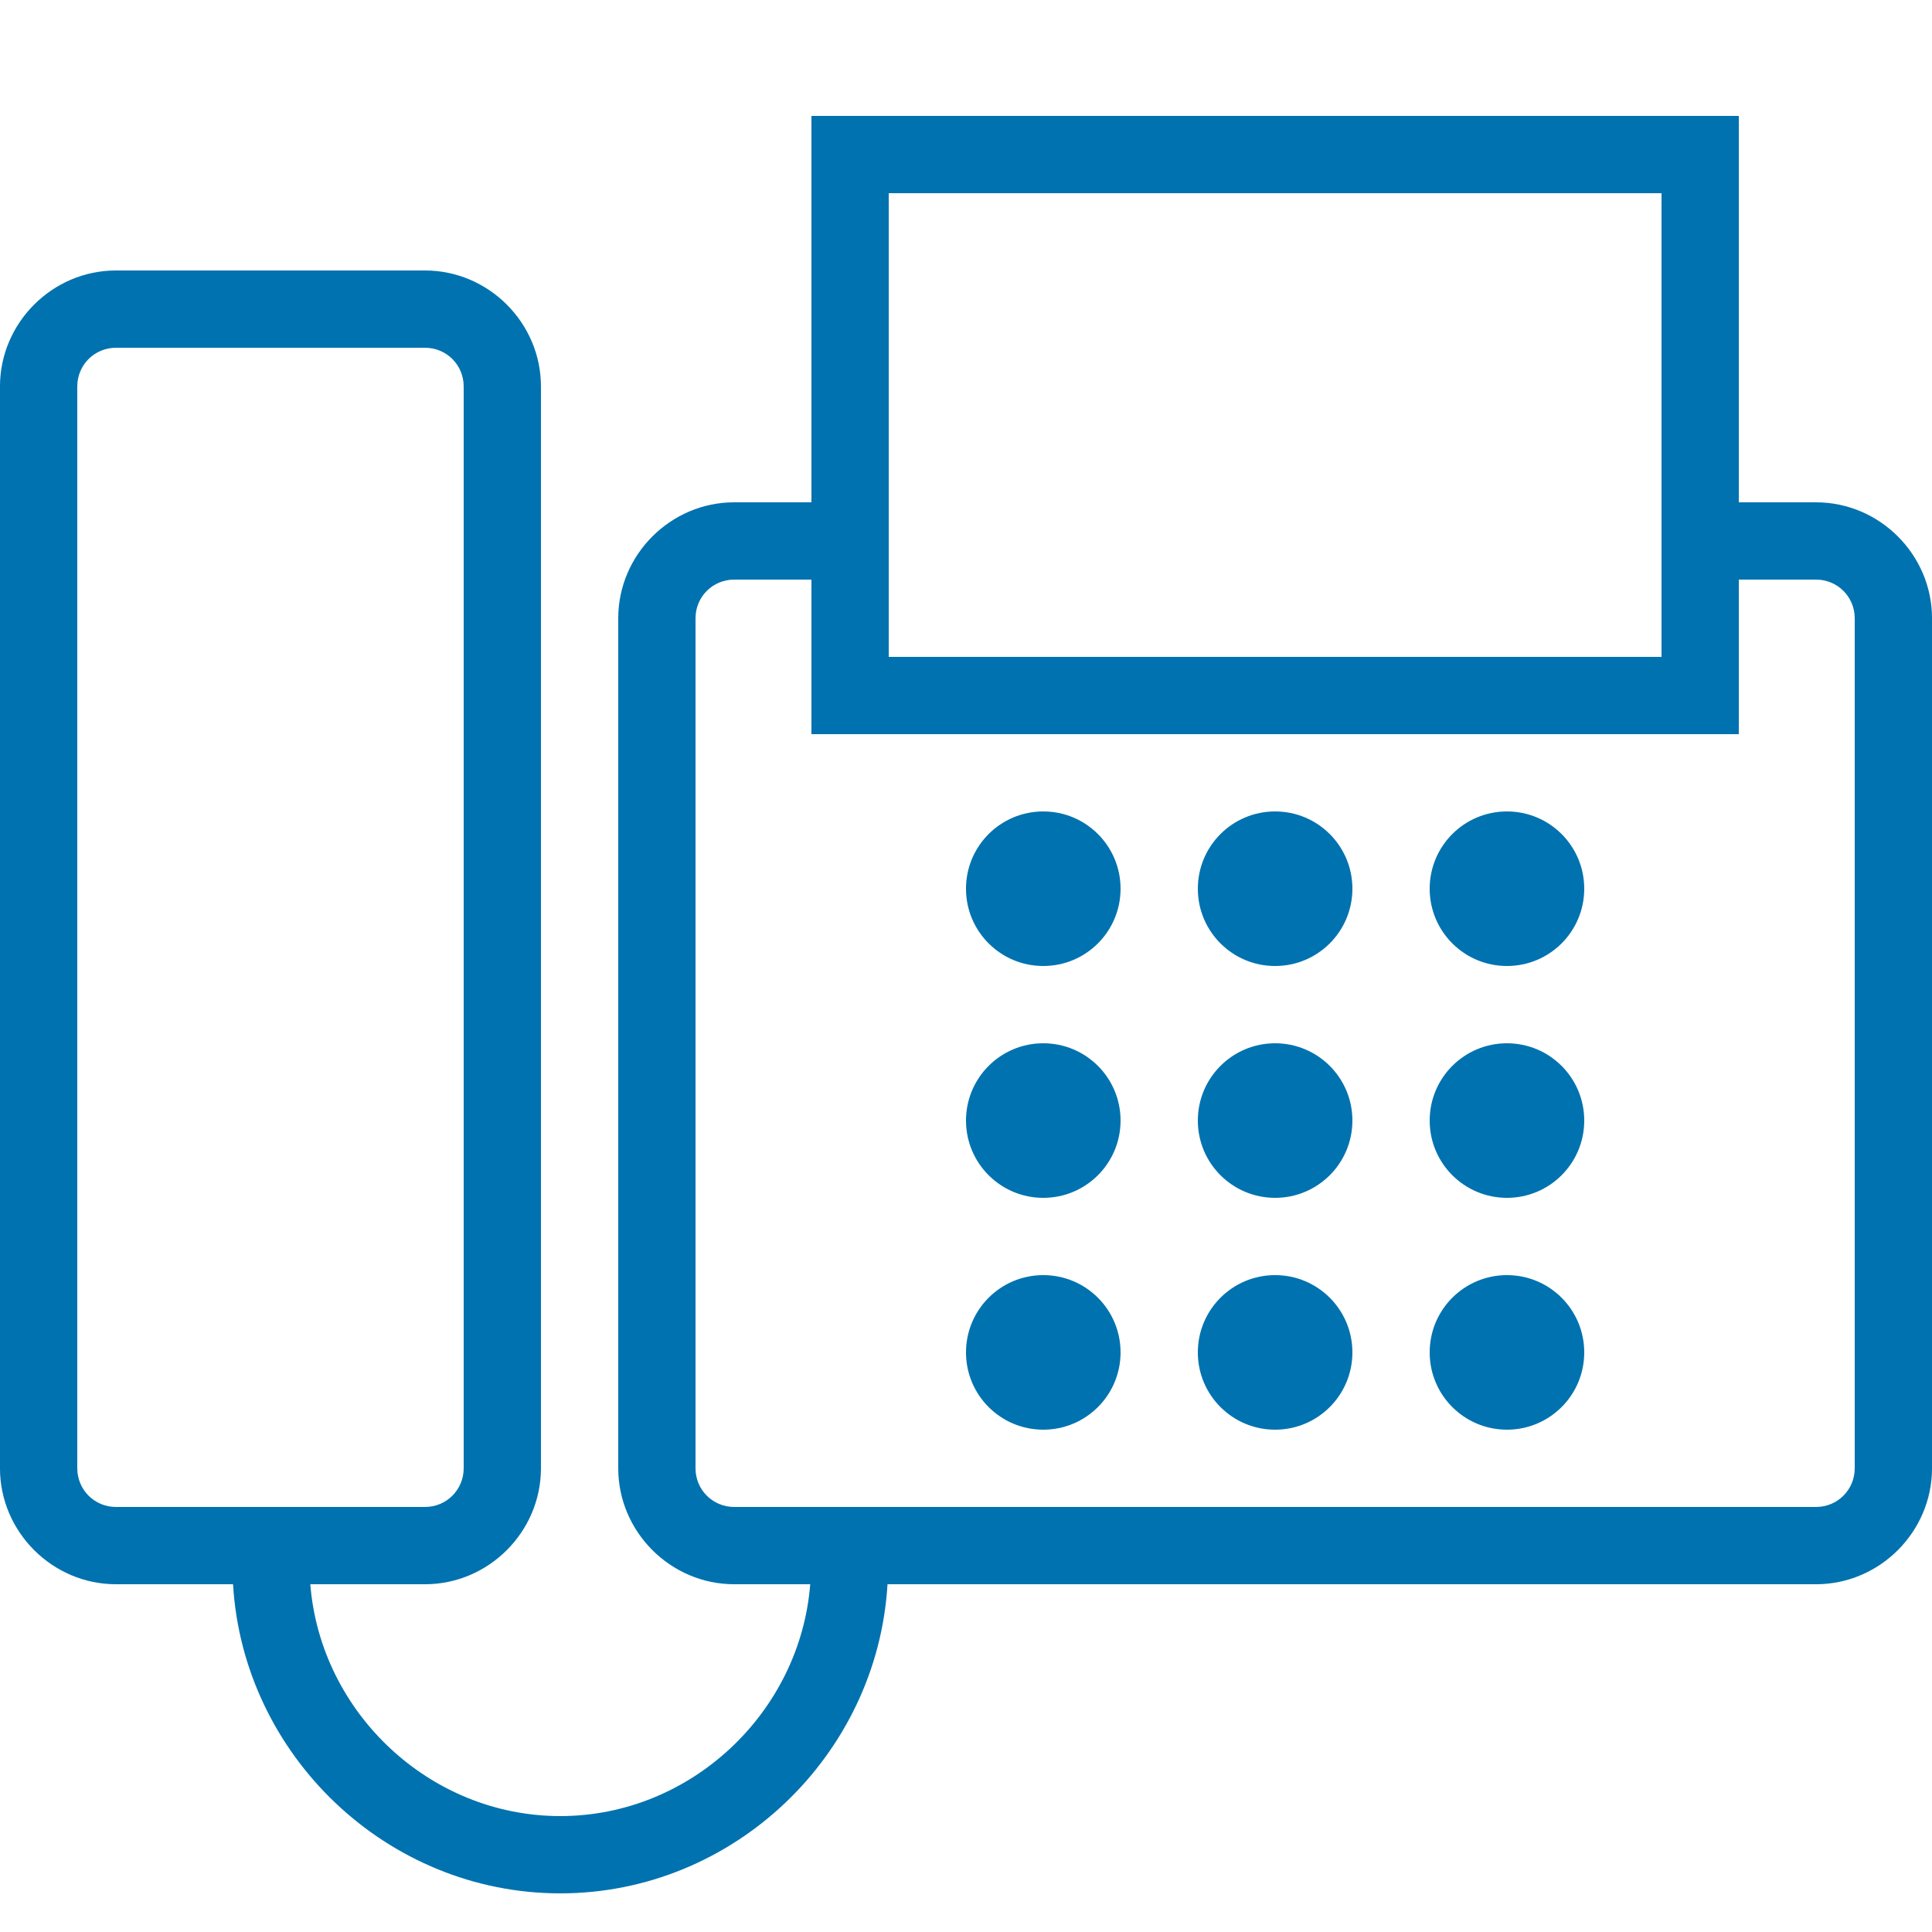 <svg xmlns="http://www.w3.org/2000/svg" x="0px" y="0px"
width="100" height="100"
viewBox="0 0 172 172"
style=" fill:#000000;"><g fill="none" fill-rule="nonzero" stroke="none" stroke-width="1" stroke-linecap="butt" stroke-linejoin="miter" stroke-miterlimit="10" stroke-dasharray="" stroke-dashoffset="0" font-family="none" font-weight="none" font-size="none" text-anchor="none" style="mix-blend-mode: normal"><path d="M0,172v-172h172v172z" fill="none"></path><g fill="#0072AF"><path d="M72.24,10.32v34.4h-6.88c-5.657,0 -10.32,4.663 -10.32,10.32v75.68c0,5.657 4.663,10.32 10.32,10.32h6.772c-0.9,11.422 -10.629,20.64 -22.253,20.64c-11.623,0 -21.352,-9.218 -22.253,-20.64h10.213c5.657,0 10.32,-4.663 10.32,-10.32v-96.32c0,-5.657 -4.663,-10.32 -10.32,-10.32h-27.52c-5.657,0 -10.32,4.663 -10.32,10.32v96.32c0,5.657 4.663,10.32 10.32,10.32h10.428c0.9,15.225 13.693,27.52 29.133,27.52c15.44,0 28.232,-12.295 29.133,-27.52h82.668c5.657,0 10.32,-4.663 10.32,-10.32v-75.68c0,-5.657 -4.663,-10.32 -10.32,-10.32h-6.88v-34.4zM79.12,17.2h68.8v41.28h-68.8zM10.32,30.96h27.52c1.908,0 3.44,1.532 3.44,3.44v96.32c0,1.908 -1.532,3.44 -3.44,3.44h-27.52c-1.908,0 -3.44,-1.532 -3.44,-3.44v-96.32c0,-1.908 1.532,-3.44 3.44,-3.44zM65.36,51.6h6.88v13.76h82.56v-13.76h6.88c1.908,0 3.44,1.532 3.44,3.44v75.68c0,1.908 -1.532,3.44 -3.44,3.44h-96.32c-1.908,0 -3.44,-1.532 -3.44,-3.44v-75.68c0,-1.908 1.532,-3.44 3.44,-3.44zM92.88,72.24c-3.803,0 -6.88,3.077 -6.88,6.88c0,3.803 3.077,6.88 6.88,6.88c3.803,0 6.88,-3.077 6.88,-6.88c0,-3.803 -3.077,-6.88 -6.88,-6.88zM113.52,72.24c-3.803,0 -6.88,3.077 -6.88,6.88c0,3.803 3.077,6.88 6.88,6.88c3.803,0 6.88,-3.077 6.88,-6.88c0,-3.803 -3.077,-6.88 -6.88,-6.88zM134.16,72.24c-3.803,0 -6.88,3.077 -6.88,6.88c0,3.803 3.077,6.88 6.88,6.88c3.803,0 6.88,-3.077 6.88,-6.88c0,-3.803 -3.077,-6.88 -6.88,-6.88zM92.88,92.88c-3.803,0 -6.88,3.077 -6.88,6.88c0,3.803 3.077,6.88 6.88,6.88c3.803,0 6.88,-3.077 6.88,-6.88c0,-3.803 -3.077,-6.88 -6.88,-6.88zM113.52,92.88c-3.803,0 -6.88,3.077 -6.88,6.88c0,3.803 3.077,6.88 6.88,6.88c3.803,0 6.88,-3.077 6.88,-6.88c0,-3.803 -3.077,-6.88 -6.88,-6.88zM134.16,92.88c-3.803,0 -6.88,3.077 -6.88,6.88c0,3.803 3.077,6.88 6.88,6.88c3.803,0 6.88,-3.077 6.88,-6.88c0,-3.803 -3.077,-6.88 -6.88,-6.88zM92.88,113.52c-3.803,0 -6.88,3.077 -6.88,6.88c0,3.803 3.077,6.88 6.88,6.88c3.803,0 6.88,-3.077 6.88,-6.88c0,-3.803 -3.077,-6.88 -6.88,-6.88zM113.52,113.52c-3.803,0 -6.88,3.077 -6.88,6.88c0,3.803 3.077,6.88 6.88,6.88c3.803,0 6.88,-3.077 6.88,-6.88c0,-3.803 -3.077,-6.88 -6.88,-6.88zM134.16,113.52c-3.803,0 -6.88,3.077 -6.88,6.88c0,3.803 3.077,6.88 6.88,6.88c3.803,0 6.88,-3.077 6.88,-6.88c0,-3.803 -3.077,-6.88 -6.88,-6.88z"></path></g></g></svg>
